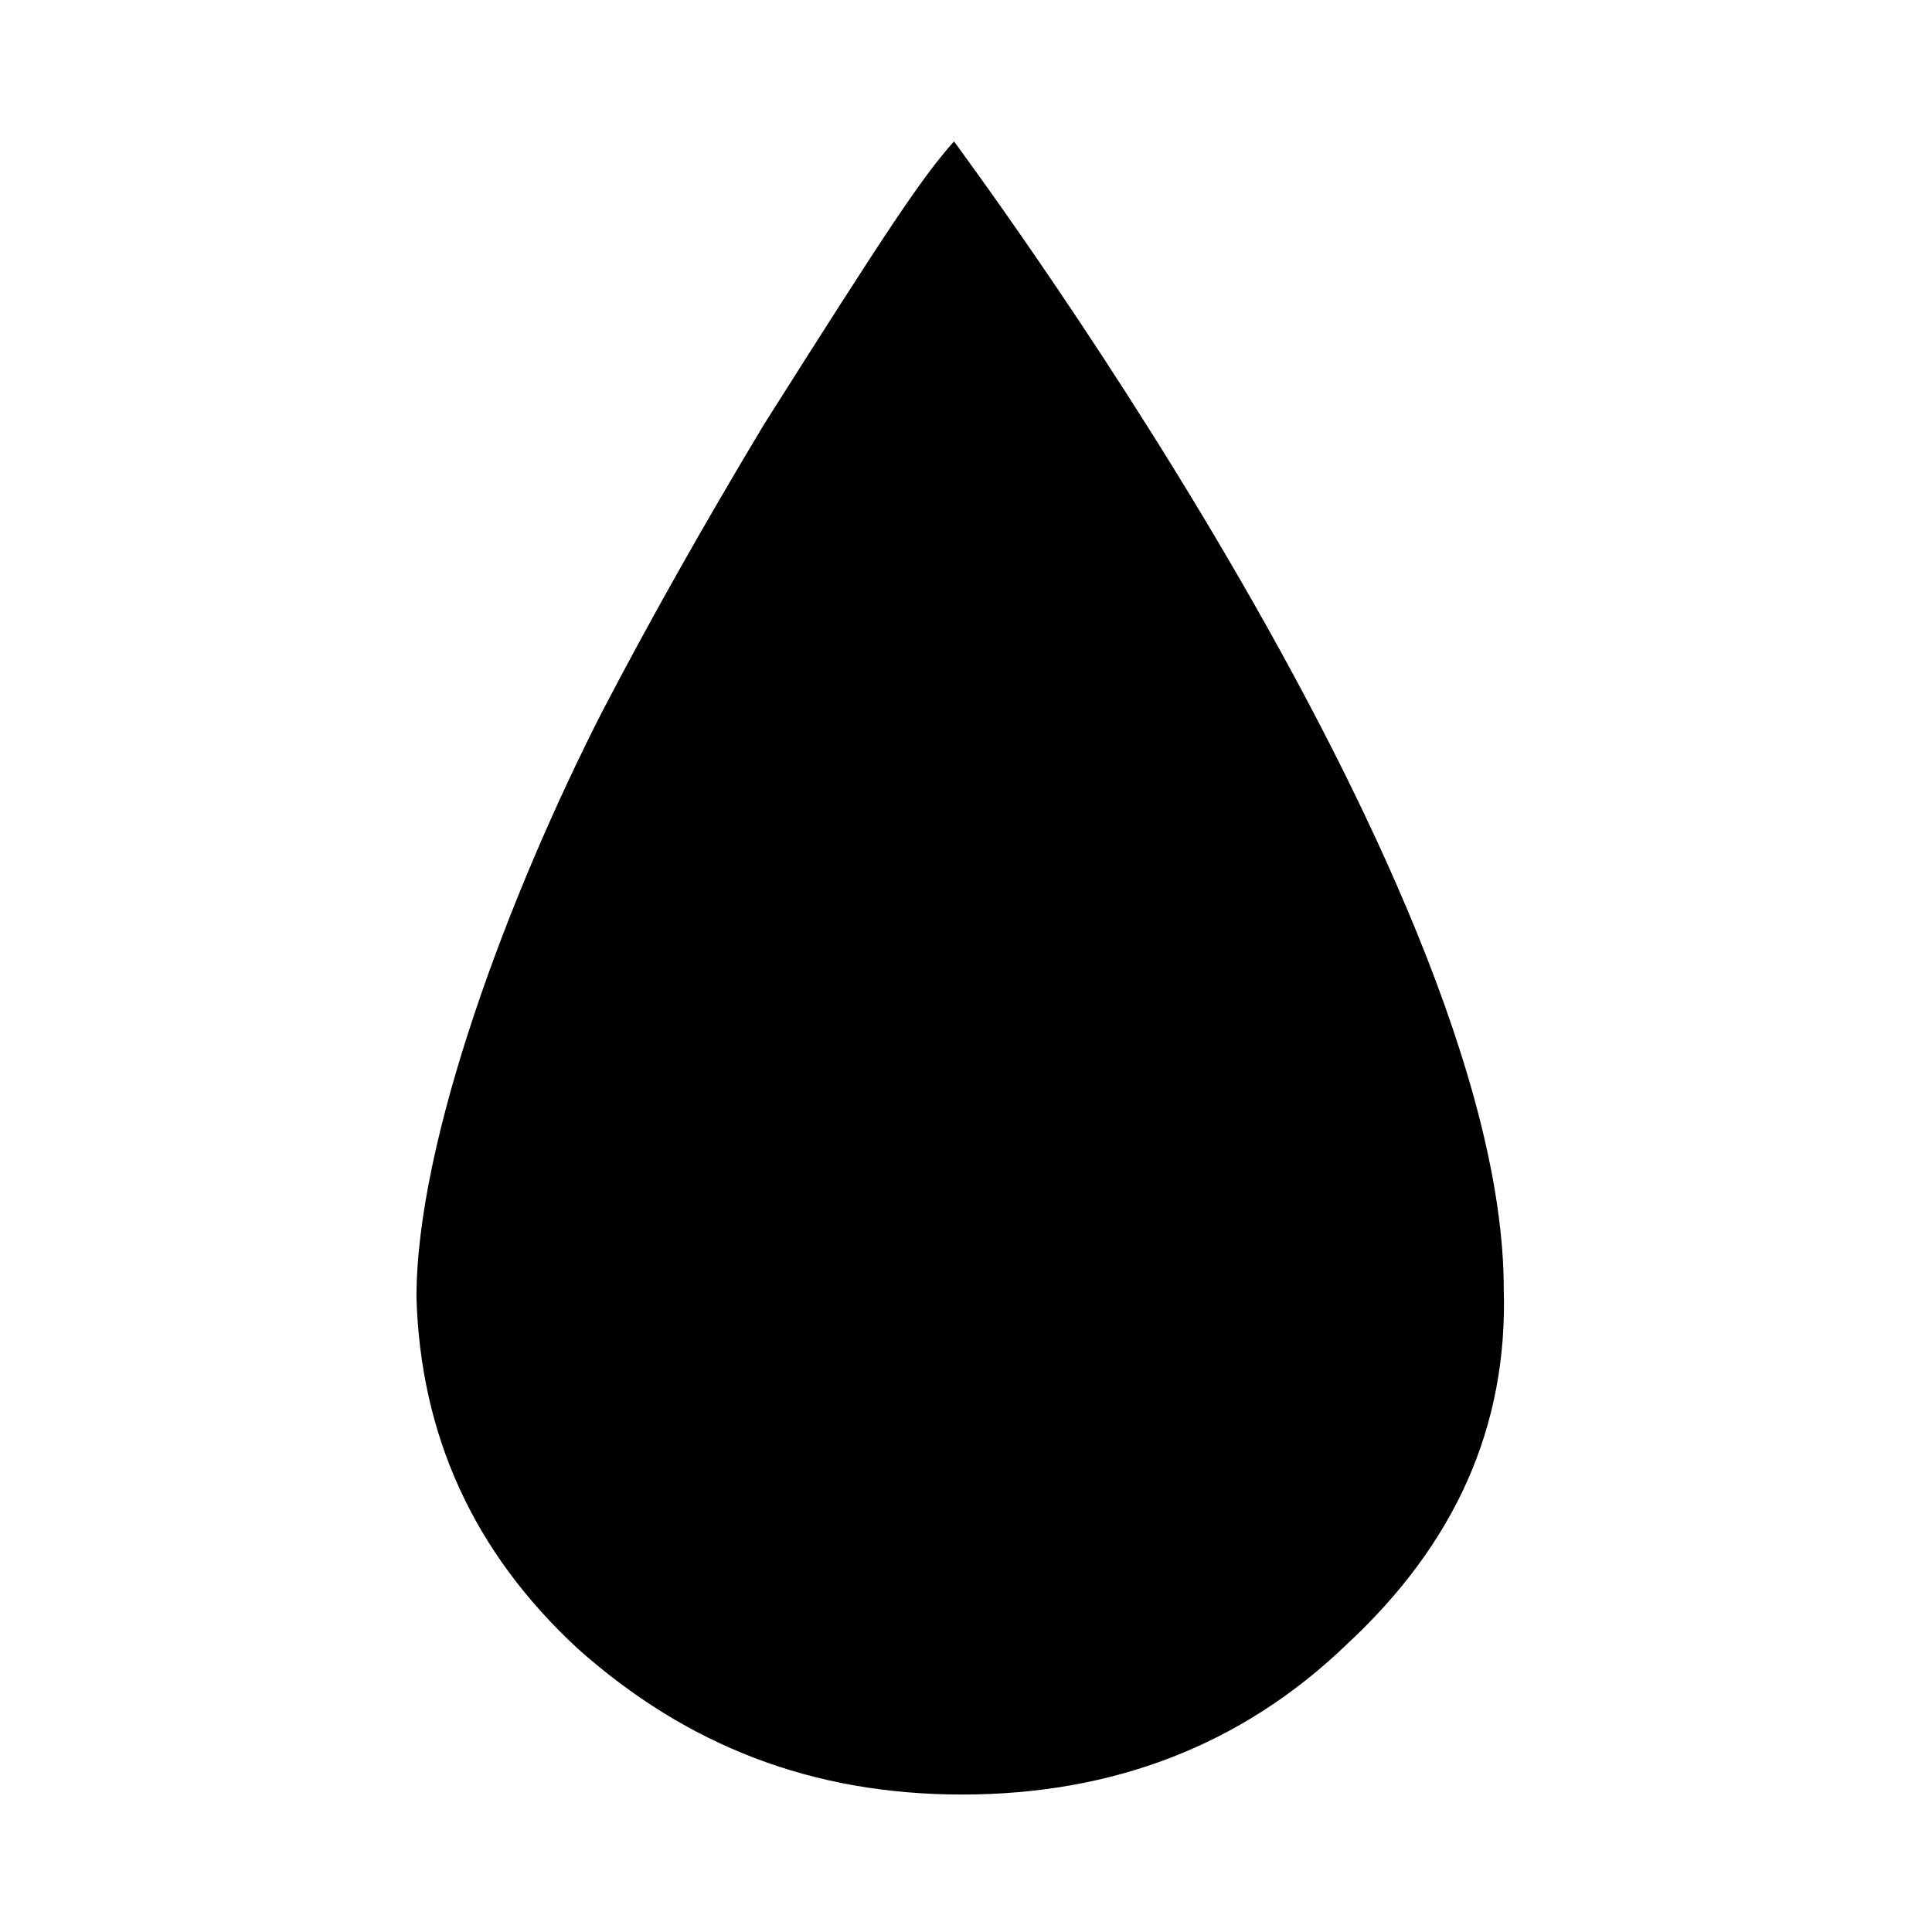 <?xml version="1.0" standalone="no"?><!DOCTYPE svg PUBLIC "-//W3C//DTD SVG 1.1//EN" "http://www.w3.org/Graphics/SVG/1.1/DTD/svg11.dtd"><svg t="1728488271176" class="icon" viewBox="0 0 1024 1024" version="1.1" xmlns="http://www.w3.org/2000/svg" p-id="1588" xmlns:xlink="http://www.w3.org/1999/xlink" width="200" height="200"><path d="M505.669 74.919c-17.142 19.283-34.282 44.995-100.689 149.963-32.144 53.555-59.985 102.829-85.699 152.103-49.274 96.408-98.548 227.09-98.548 310.636 2.141 72.848 29.993 134.973 85.699 186.388C364.266 925.426 430.683 951.138 509.95 951.138s147.822-25.712 203.52-79.267c57.844-53.565 85.699-115.688 83.558-188.526C797.026 462.685 503.519 72.779 505.669 74.919z" p-id="1589"></path></svg>